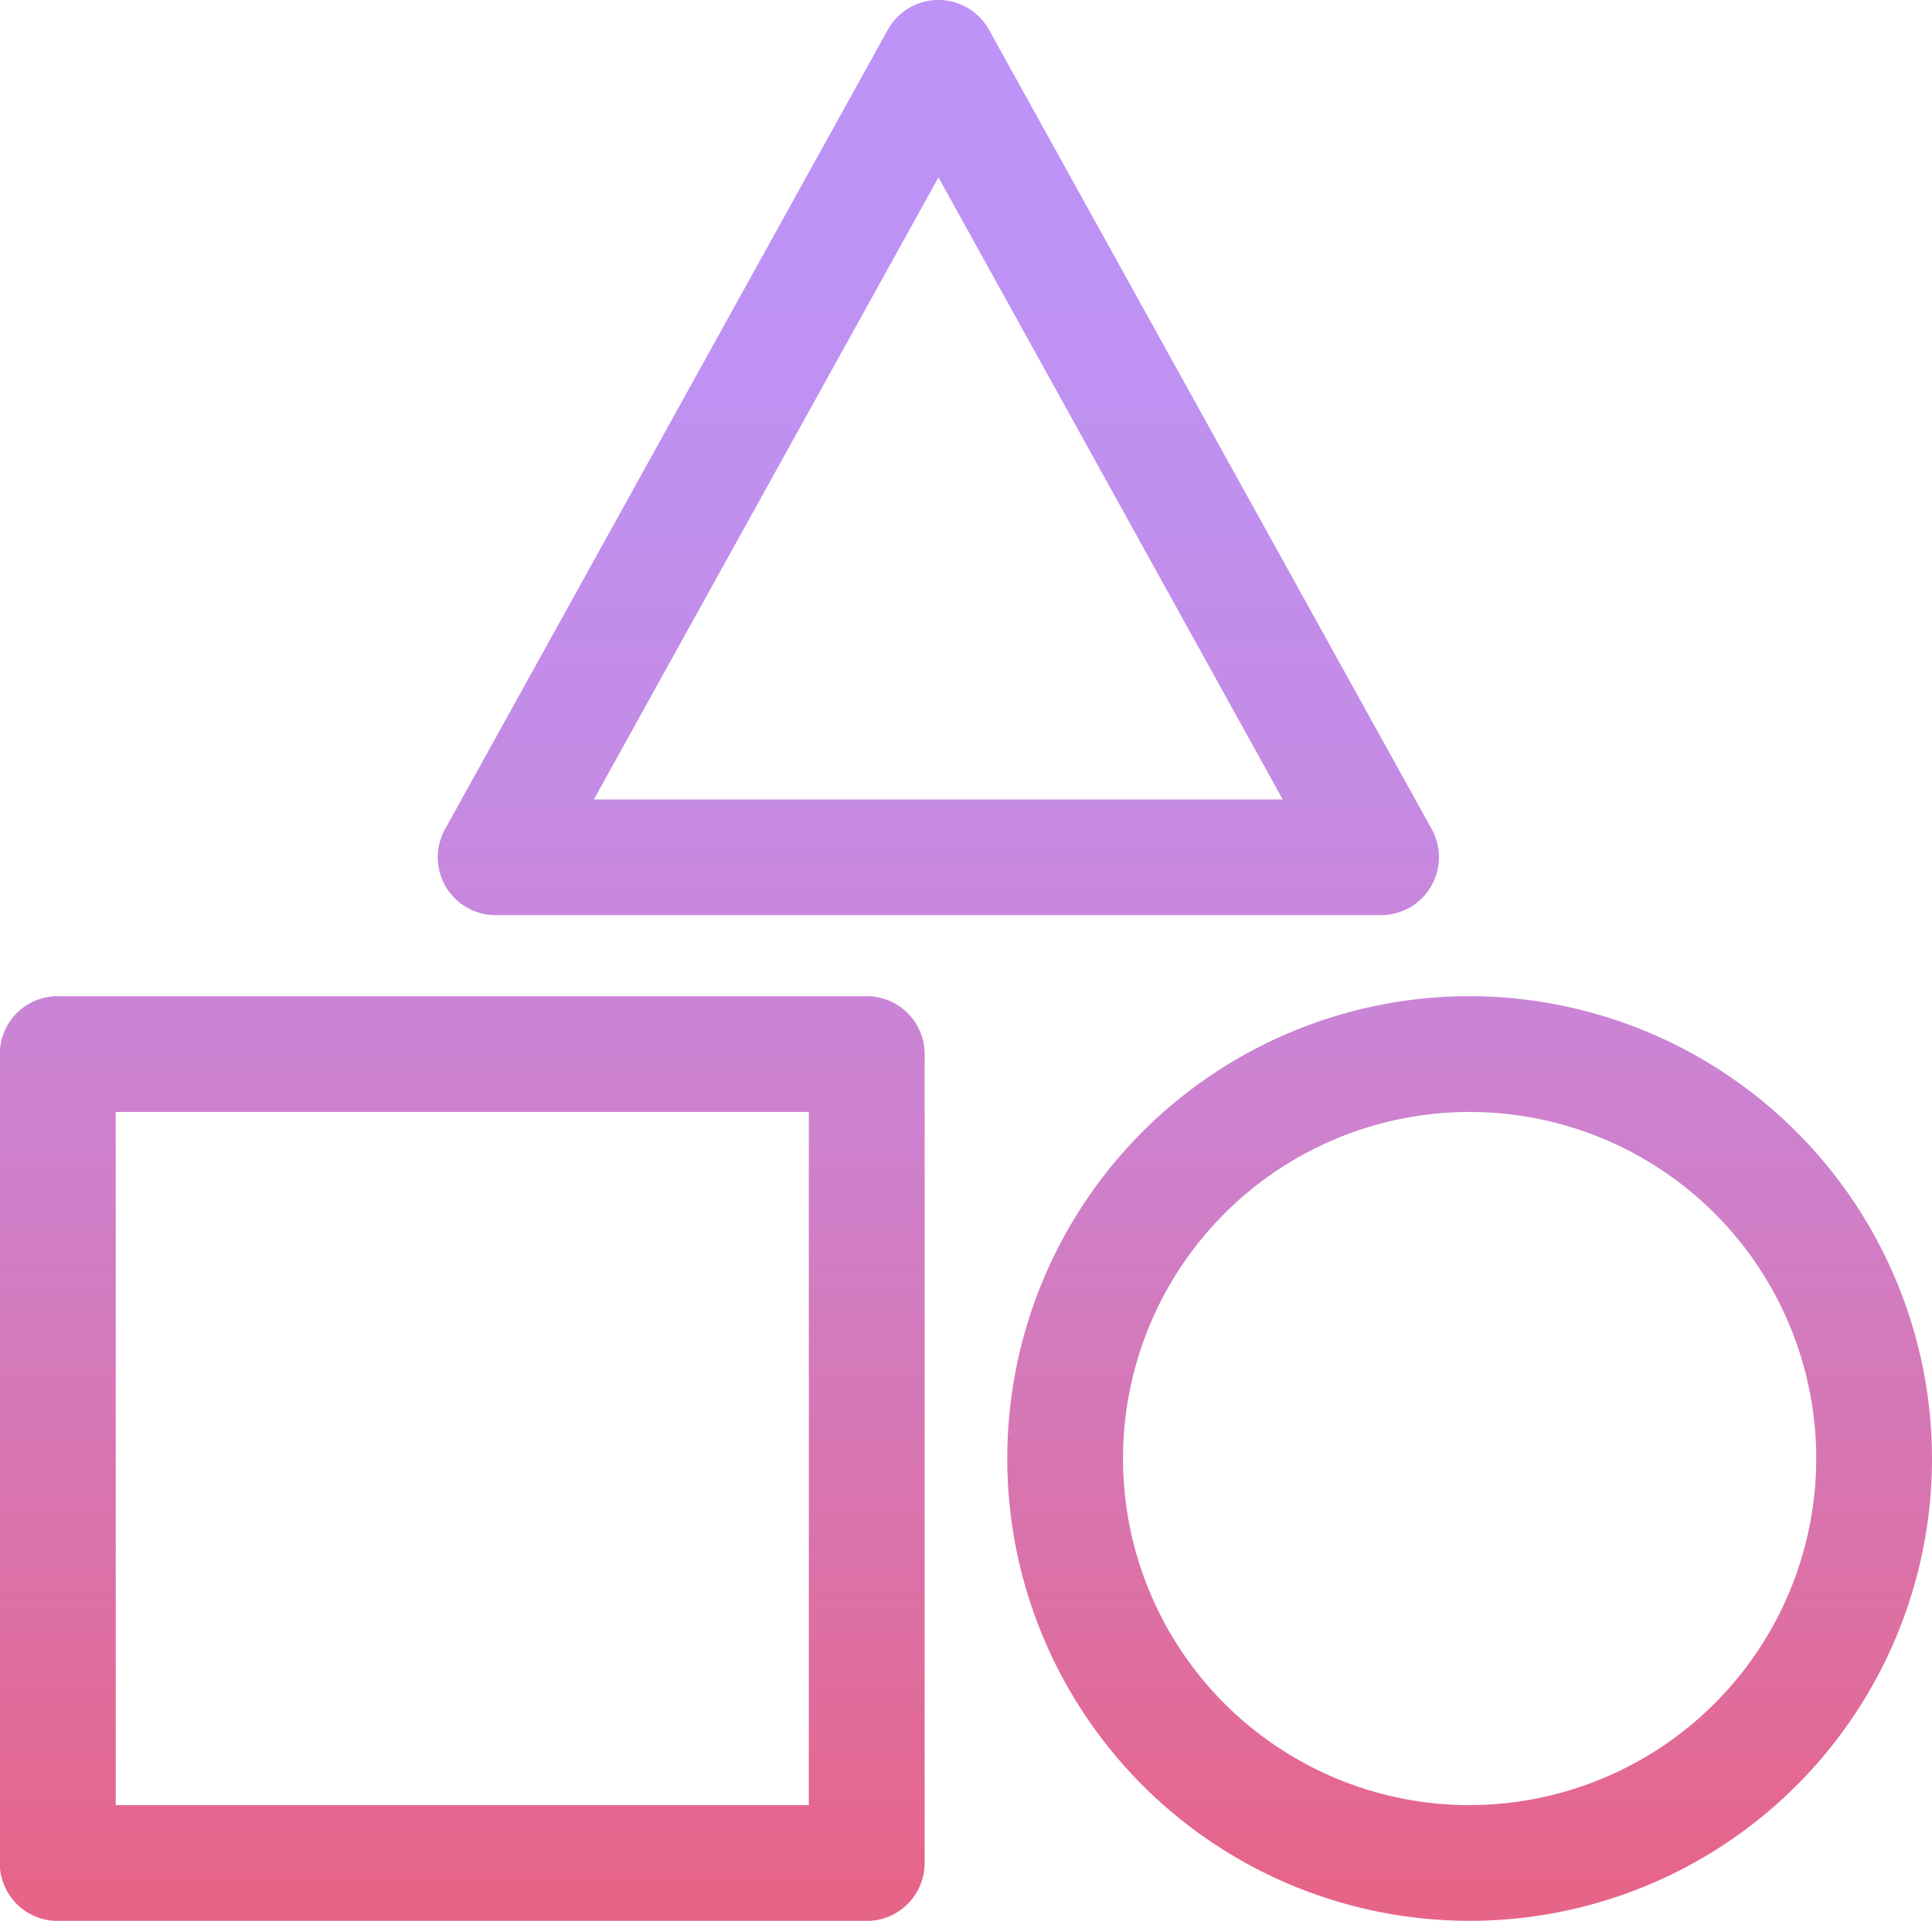 <svg xmlns="http://www.w3.org/2000/svg" xmlns:xlink="http://www.w3.org/1999/xlink" width="37.97" height="37.754" viewBox="0 0 37.97 37.754"><defs><style>.a{fill:url(#a);}.b{fill:url(#b);}</style><linearGradient id="a" x1="0.5" y1="0.96" x2="0.5" y2="-0.984" gradientUnits="objectBoundingBox"><stop offset="0" stop-color="#e76489"/><stop offset="0.21" stop-color="#d974ae"/><stop offset="0.42" stop-color="#cd81ce"/><stop offset="0.63" stop-color="#c48be5"/><stop offset="0.83" stop-color="#bf91f2"/><stop offset="1" stop-color="#bd93f7"/></linearGradient><linearGradient id="b" x1="0.5" y1="2.059" x2="0.5" y2="0.095" xlink:href="#a"/></defs><g transform="translate(-163.177 -1.837)"><path class="a" d="M180.211,10.443h-15.9a1.137,1.137,0,0,0-1.138,1.138v15.9a1.137,1.137,0,0,0,1.138,1.138h15.9a1.138,1.138,0,0,0,1.138-1.138v-15.9A1.138,1.138,0,0,0,180.211,10.443Zm-1.138,15.9H165.452V12.718h13.621Z" transform="translate(0 10.974)"/><path class="b" d="M168.1,19.824h17.4a1.139,1.139,0,0,0,.994-1.69l-8.7-15.71a1.137,1.137,0,0,0-1.991,0l-8.7,15.71a1.137,1.137,0,0,0,.994,1.69Zm8.7-14.5,6.766,12.227H170.027Z" transform="translate(4.821 0)"/><path class="a" d="M180.966,10.443a9.087,9.087,0,1,0,9.085,9.089A9.1,9.1,0,0,0,180.966,10.443Zm0,15.9a6.812,6.812,0,1,1,6.81-6.81A6.819,6.819,0,0,1,180.966,26.342Z" transform="translate(11.096 10.974)"/></g></svg>